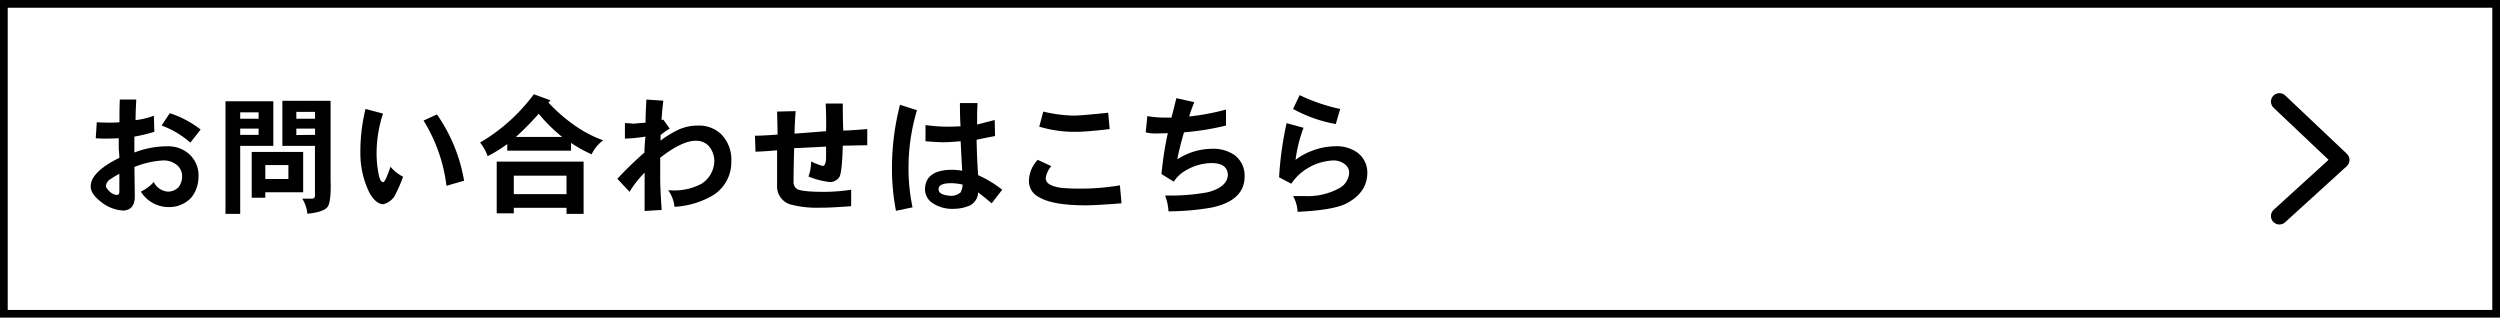 <svg xmlns="http://www.w3.org/2000/svg" viewBox="0 0 485.95 61.74"><defs><style>.cls-1,.cls-2{fill:none;stroke:#000;}.cls-1{stroke-miterlimit:10;stroke-width:1.5px;}.cls-2{stroke-linecap:round;stroke-linejoin:round;stroke-width:3.29px;}</style></defs><g id="レイヤー_1" data-name="レイヤー 1"><rect class="cls-1" x="0.75" y="0.75" width="484.45" height="60.24"/><path d="M38.58,34.46a6.4,6.4,0,0,1-1.44,4,5.86,5.86,0,0,1-4.3,1.79,6.34,6.34,0,0,1-5.46-3,7.91,7.91,0,0,0,2.51-1.88,3.28,3.28,0,0,0,2.83,1.88,2.91,2.91,0,0,0,2-.88,3.49,3.49,0,0,0,.68-2.07A2.8,2.8,0,0,0,34.29,32a4,4,0,0,0-2.62-.81,17.33,17.33,0,0,0-5.54,1.27c.05,3.6.07,5.52.07,5.76,0,1.73-.77,2.63-2.22,2.71a7.5,7.5,0,0,1-4.17-1.56c-1.45-1.07-2.18-2.12-2.18-3.13,0-1.88,1.86-3.74,5.57-5.56A14,14,0,0,0,23.08,29V26.87c-1,.05-1.8.07-2.42.07s-1.3,0-2.05-.07l.2-3.1c1.15.05,2,.07,2.41.07s1.1,0,2-.07v-1c0-.69,0-1.83.07-3.42h3.2c-.09,1.72-.14,3-.14,4a15,15,0,0,0,3.56-.86L30,25.62a31,31,0,0,1-3.88.93v3.1a17.81,17.81,0,0,1,6.4-1.22A6.16,6.16,0,0,1,36.82,30,5.55,5.55,0,0,1,38.58,34.46ZM23.2,37.29V33.78c-.67.36-1.22.68-1.66,1a1.75,1.75,0,0,0-.95,1.37c0,.25.21.57.63,1a2.57,2.57,0,0,0,1.52.76C23.05,37.86,23.2,37.67,23.2,37.29ZM39,25.18,37,27.72a17.67,17.67,0,0,0-5.59-3.32L33,22A19.61,19.61,0,0,1,39,25.18Z"/><path d="M43.83,19.69h9.3v8.67H46.69V41.57H43.83Zm2.86,3.39h3.58V21.84H46.69Zm0,3.13h3.58V25H46.69Zm2.24,3.32h10v7.84H51.57v1.07H48.93Zm2.64,5.27h4.49V32.09H51.57Zm7.2-15.21h5.49V35c.1,3-.13,4.75-.68,5.33s-1.72,1-3.83,1.22a6.66,6.66,0,0,0-1-2.93h1.86c.47,0,.67-.3.61-.81V28.36H54.89V19.59ZM57.6,23.08h3.64V21.74H57.6Zm3.64,3.13V25H57.6v1.25Z"/><path d="M78.35,34.34a26.62,26.62,0,0,1-1.69,3.83,3.6,3.6,0,0,1-2.24,1.54c-1-.1-1.94-.94-2.74-2.51a17.51,17.51,0,0,1-1.63-7.65,34.49,34.49,0,0,1,1-8.37l3.4.9a24.93,24.93,0,0,0-1.25,7.57,20.88,20.88,0,0,0,.46,4.52c.2.8.46,1.21.79,1.24s.76-1,1.46-3A7.14,7.14,0,0,0,78.35,34.34Zm11.86.78-3.42,1a31.37,31.37,0,0,0-4.46-12.69l2.61-1.18A31.84,31.84,0,0,1,90.21,35.12Z"/><path d="M103.77,18.32,107,19.5c-.12.14-.25.29-.4.44a32.33,32.33,0,0,0,4.89,4.29,23.84,23.84,0,0,0,5.76,3.05A7.09,7.09,0,0,0,115,30a27.08,27.08,0,0,1-4-2.22v1.51H98.6V28a25.86,25.86,0,0,1-3.81,2.35,8.79,8.79,0,0,0-1.47-2.64A35.1,35.1,0,0,0,103.77,18.32Zm6.35,22.07H99.87v1.08H96.55V31.41h16.89V41.57h-3.32Zm0-6.25H99.87v3.59h10.25Zm-9.84-7.52h9a29.87,29.87,0,0,1-4.56-4.51C103.24,23.78,101.75,25.29,100.28,26.62Z"/><path d="M142.15,31.34a7.54,7.54,0,0,1-3.74,6.73,16.65,16.65,0,0,1-7.3,2.13A6.49,6.49,0,0,0,129.89,37h.59a11.18,11.18,0,0,0,5.81-1.24,5.36,5.36,0,0,0,2.56-4.5,4.5,4.5,0,0,0-1.1-2.9,3.34,3.34,0,0,0-2.51-1q-2.67,0-6.91,3.3v3.71q0,2.41.29,6.44l-3.32.2V33.56a20.08,20.08,0,0,0-2.93,3.73L120,34.75a69.1,69.1,0,0,1,5.27-5.1,27.63,27.63,0,0,1,.2-3.1,28.5,28.5,0,0,1-4,.39v-3a10.31,10.31,0,0,1,1.56.1c.26,0,1.08-.1,2.45-.2,0-.13,0-1.63.17-4.49l3.29.22c-.19,1.56-.31,2.81-.34,3.76l.34-.07L130.18,25a11.54,11.54,0,0,0-1.78,1.27v1.07a19.49,19.49,0,0,1,3.52-2.15,9.08,9.08,0,0,1,3.81-.78A6.27,6.27,0,0,1,140.1,26,7,7,0,0,1,142.15,31.34Z"/><path d="M168.58,28.24c-1.71,0-3.3.07-4.76.07q-.13,4.94-.61,6a2.16,2.16,0,0,1-1.93,1.07,15.12,15.12,0,0,1-4.13-1.07,8.2,8.2,0,0,0,.51-2.93,13,13,0,0,0,2.25.88c.44,0,.66-.63.66-1.73V28.5l-6.2.3c-.08,2.85-.12,5-.12,6.44a1.57,1.57,0,0,0,.75,1.54q1,.51,5.28.51a35.71,35.71,0,0,0,5.17-.41v3.2q-4.47.33-6.1.29a20.06,20.06,0,0,1-5.35-.54,3.64,3.64,0,0,1-2.95-3.71V29.21q-3.06.27-4.2.27l-.1-3.1c.88,0,2.34-.07,4.39-.22q0-1.17-.09-4.47l3.61-.09c-.13,1.64-.2,3.1-.22,4.37q1.25-.07,6.13-.47c.06-1.85,0-3.64-.07-5.37h3.32q0,2.65.09,5.25c.77,0,2.32-.1,4.67-.29Z"/><path d="M178.24,21.42a38.91,38.91,0,0,0-1.64,11.19,36.24,36.24,0,0,0,.78,7.69l-3.22.68a43.31,43.31,0,0,1-.78-8.2,49.77,49.77,0,0,1,1.56-12.41Zm16.57,15.46-2.05,2.64c-.81-.69-1.69-1.4-2.63-2.13a3,3,0,0,1-1.54,2.52,8,8,0,0,1-3.13.68,6.92,6.92,0,0,1-4.32-1.2,3.25,3.25,0,0,1-1.34-2.51q0-3.89,5.4-3.88a14.59,14.59,0,0,1,1.83.19q-.15-2.65-.3-5.74c-1.53.14-2.66.2-3.39.2s-1.91-.06-3.44-.2V24.31a32.57,32.57,0,0,0,3.81.31c.86,0,1.87,0,3-.07-.08-1.21-.12-2.71-.12-4.52H190c0,.67-.07,1.48-.07,2.44v1.74c.42-.12,1.56-.41,3.42-.88l.07,3.12c-1,.18-2.19.42-3.59.71q.07,3.73.3,6.89A22.11,22.11,0,0,1,194.81,36.88Zm-7.69-1a10.74,10.74,0,0,0-2.27-.27c-1.61,0-2.41.39-2.41,1.17s.8,1.18,2.41,1.29a2.86,2.86,0,0,0,1.88-.68A4.09,4.09,0,0,0,187.12,35.88Z"/><path d="M218,39.52c-3.26.25-5.58.39-7,.39-4.25,0-7.26-.53-9-1.57a3.46,3.46,0,0,1-2-3.1,6.12,6.12,0,0,1,1.71-4.17l2.64,1.22a4.55,4.55,0,0,0-1.08,2.34c0,1,1,1.59,3,1.88a38,38,0,0,0,4,.15,44.38,44.38,0,0,0,7.42-.64Zm-2.3-14.43q-4.52.53-6.39.53a23.72,23.72,0,0,1-7.3-1l.78-2.93a27.67,27.67,0,0,0,5.83.78c1,0,3.28-.18,6.79-.56Z"/><path d="M241.93,34.27q0,4.78-6.55,6.1a50.21,50.21,0,0,1-8.25.71,10,10,0,0,0-.66-3.08,40.74,40.74,0,0,0,8.3-.63q3.81-1,3.91-3.42c-.1-1.48-1.12-2.23-3.08-2.25a9.9,9.9,0,0,0-5,1.37,6.6,6.6,0,0,0-2.44,2.25l-2.39-1.49A65.24,65.24,0,0,1,227,25.89c-.51,0-1.27.05-2.3.05a6.67,6.67,0,0,1-2-.22l.32-3.15a22,22,0,0,0,4.1.29,2,2,0,0,0,.32,0h.27c.37-1.43.69-2.69.95-3.78l3.49.78a28.74,28.74,0,0,0-1,2.78,45.91,45.91,0,0,0,7.16-1.34v3.1a50.79,50.79,0,0,1-8.16,1.32q-.75,2.49-1.31,5.22a3.67,3.67,0,0,0,.61-.34,12.54,12.54,0,0,1,6.17-1.68,7.24,7.24,0,0,1,4.4,1.26A5,5,0,0,1,241.93,34.27Z"/><path d="M265.78,33.56q0,3.86-4.08,6-2.61,1.3-9.47,1.61a7.06,7.06,0,0,0-.88-3.06h2.15a12.84,12.84,0,0,0,6.74-1.48,3.62,3.62,0,0,0,2-2.91A2,2,0,0,0,261.5,32a3.43,3.43,0,0,0-2.27-.81,10.33,10.33,0,0,0-4.76,1.34A9.88,9.88,0,0,0,251,35.71l-2.37-1.25a65.11,65.11,0,0,1,1.46-10.52l3.3.9a26.72,26.72,0,0,0-1.56,6.23,12.16,12.16,0,0,1,3.2-1.76,12.94,12.94,0,0,1,4.49-.88,7,7,0,0,1,4.32,1.22A4.82,4.82,0,0,1,265.78,33.56ZM260.5,21.18l-.85,2.93a26.91,26.91,0,0,1-8.3-2.93l1.27-2.69A34.71,34.71,0,0,0,260.5,21.18Z"/><polyline class="cls-2" points="443.07 19.75 455.05 31.09 443.07 41.99"/></g></svg>